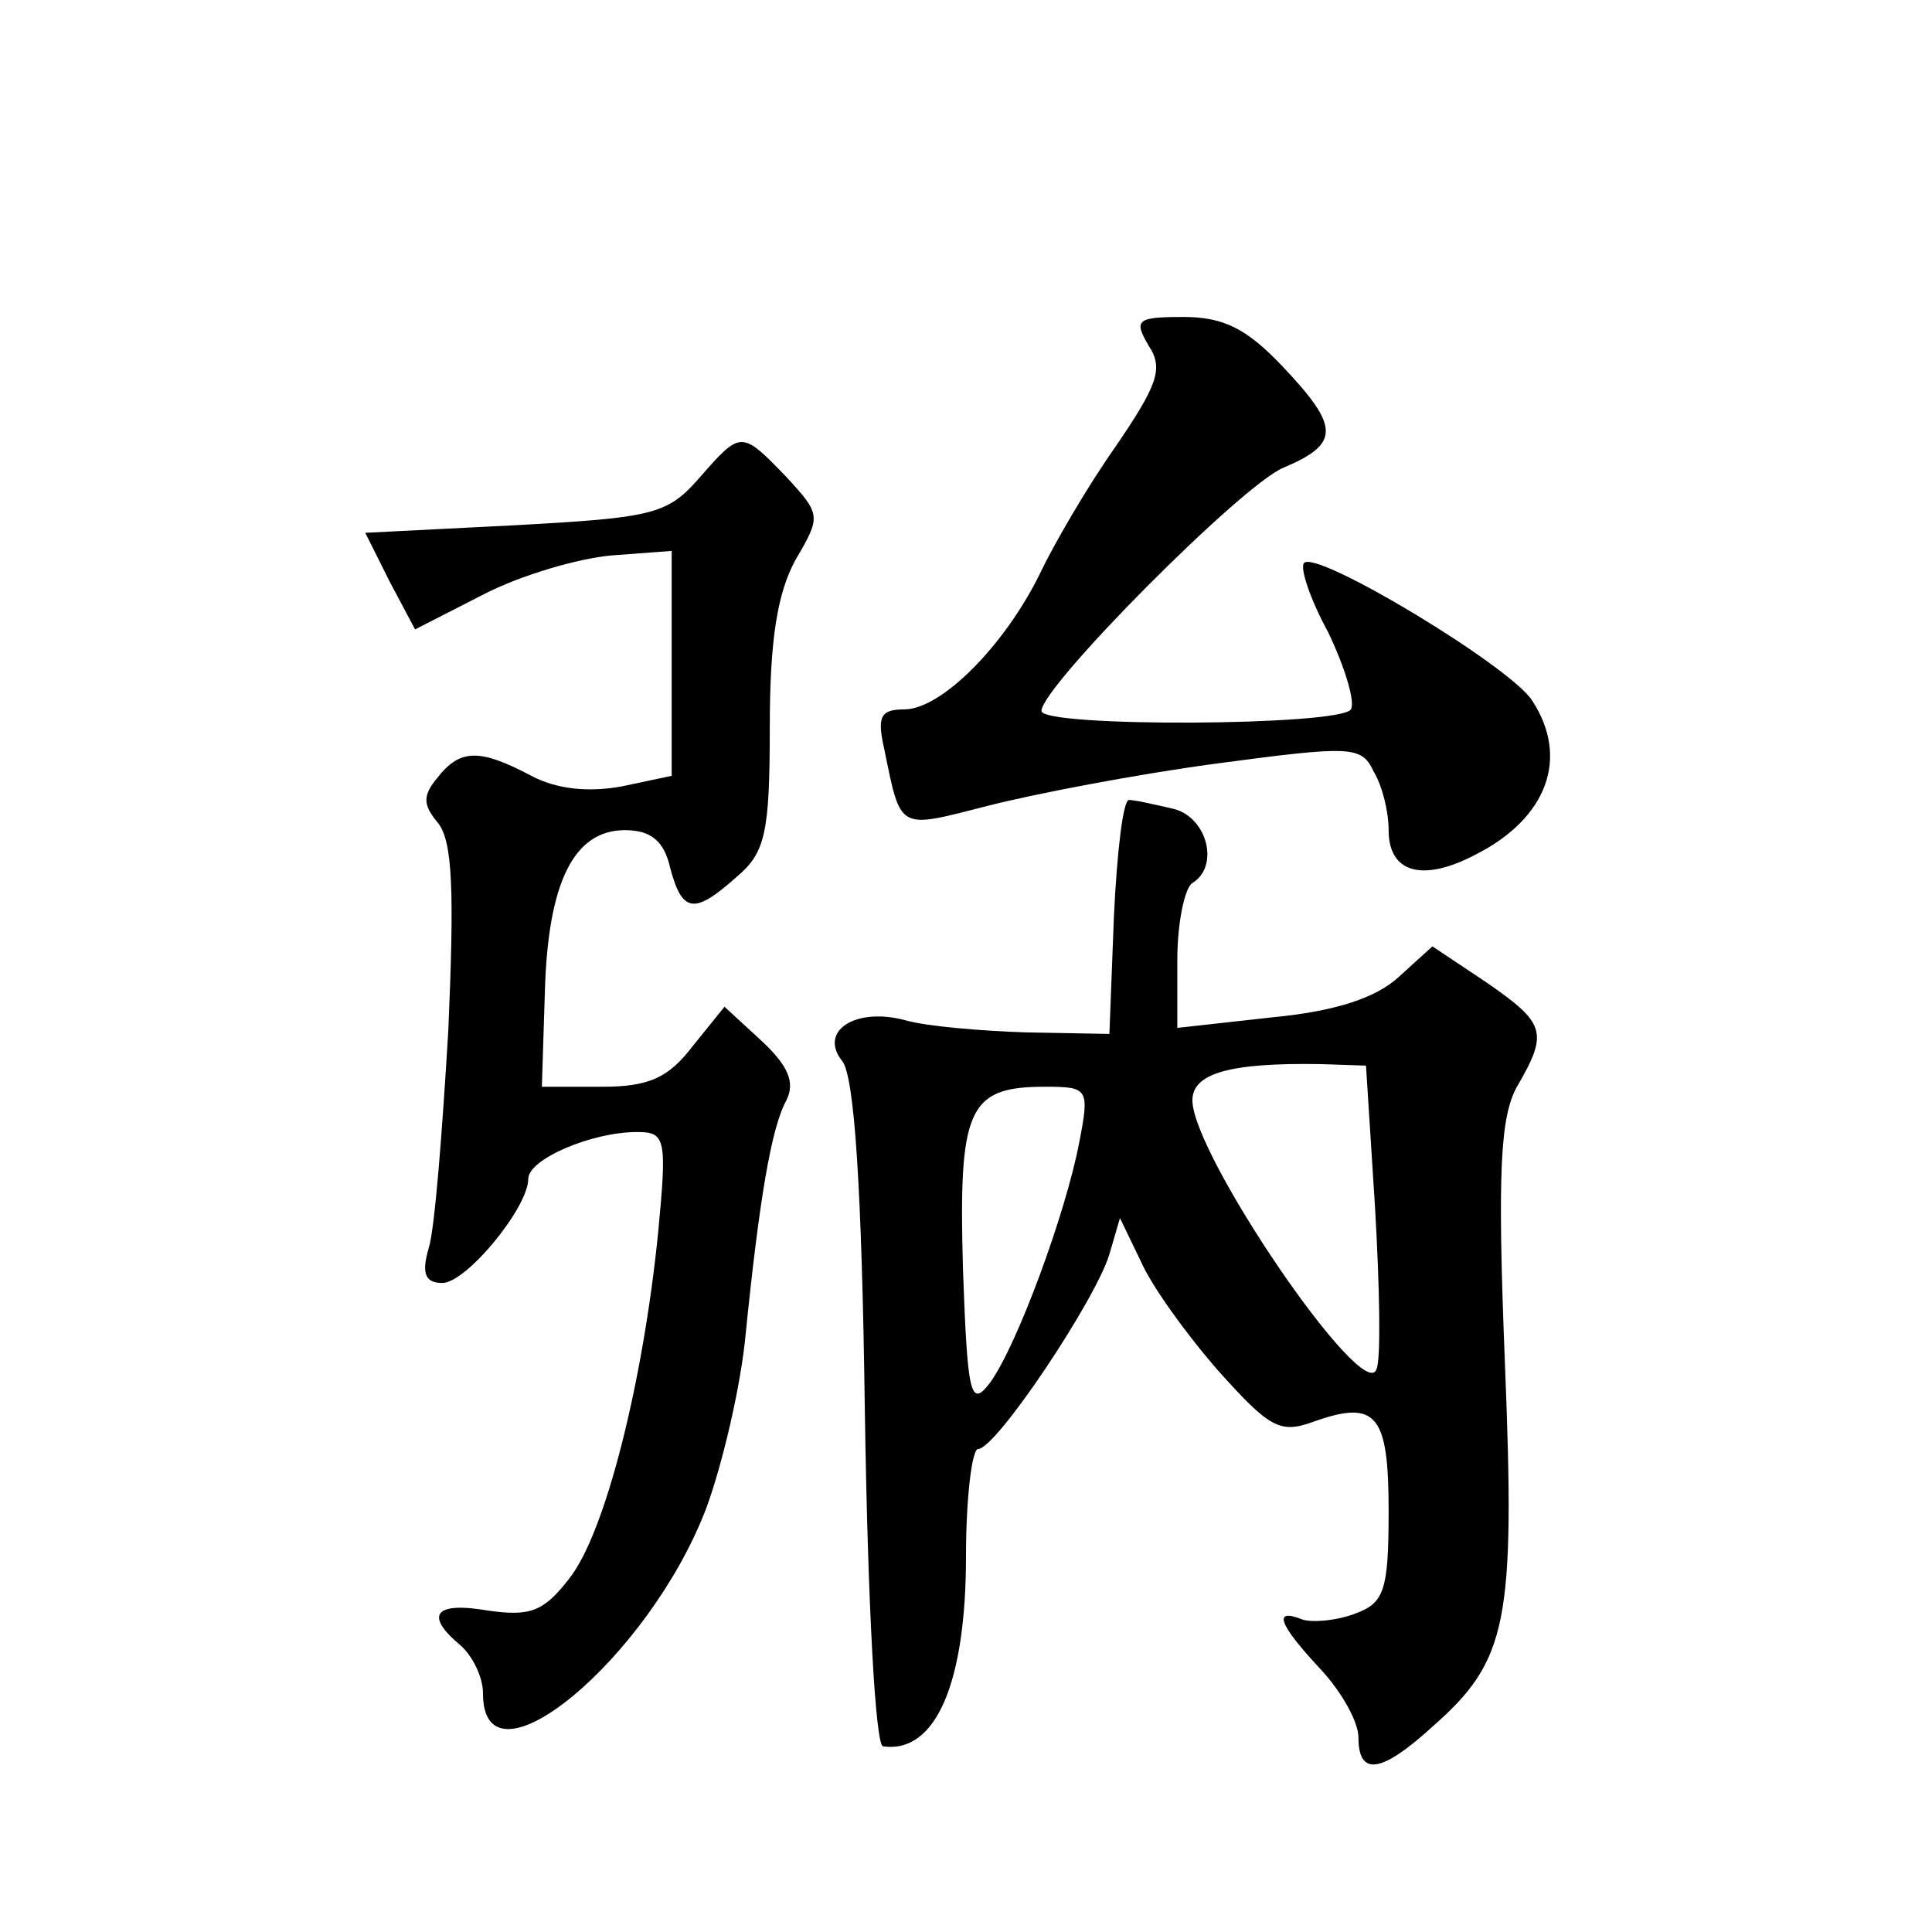 <?xml version="1.0" standalone="no"?>
<!DOCTYPE svg PUBLIC "-//W3C//DTD SVG 20010904//EN"
 "http://www.w3.org/TR/2001/REC-SVG-20010904/DTD/svg10.dtd">
<svg version="1.0" xmlns="http://www.w3.org/2000/svg"
 width="128pt" height="128pt" viewBox="0 0 128 128"
 preserveAspectRatio="xMidYMid meet">
<g transform="translate(0,128) scale(0.1,-0.1)"
fill="#0" stroke="none">
<path d="M761 1051 c10 -15 6 -26 -22 -67 -19 -27 -41 -65 -50 -84 -23 -47 -65
-90 -90 -90 -16 0 -18 -5 -13 -27 11 -54 9 -52 68 -37 31 8 99 21 151 28 90 12
97 12 105 -5 6 -10 10 -27 10 -39 0 -28 22 -35 58 -16 47 24 62 64 37 102 -15 23
-143 100 -151 91 -3 -3 4 -24 16 -46 11 -23 18 -46 15 -51 -7 -11 -205 -12 -205
-1 0 16 132 149 160 161 38 16 38 27 -1 68 -23 24 -38 32 -65 32 -31 0 -33 -2 -23
-19z M463 963 c-21 -24 -31 -26 -122 -31 l-99 -5 16 -32 17 -32 45 23 c25 13 63
24 85 26 l40 3 0 -75 0 -74 -33 -7 c-22 -4 -43 -2 -60 7 -34 18 -47 18 -62 -1 -10
-12 -10 -18 0 -30 10 -12 11 -46 7 -138 -4 -67 -9 -132 -13 -144 -5 -17 -2 -23
9 -23 16 0 57 50 57 69 0 13 42 31 72 31 19 0 20 -4 14 -67 -10 -99 -35 -199 -59
-229 -17 -22 -26 -25 -54 -21 -35 6 -42 -3 -18 -23 8 -7 15 -21 15 -32 0 -68 110
23 148 123 11 30 23 82 26 115 9 89 17 137 27 155 6 12 1 23 -16 39 l-25 23 -21
-26 c-16 -21 -29 -27 -60 -27 l-40 0 2 63 c2 72 19 107 53 107 17 0 26 -7 30 -25
8 -30 16 -31 44 -6 19 16 22 29 22 99 0 58 5 89 17 111 17 29 17 30 -6 55 -30 31
-30 31 -58 -1z M738 673 l-3 -78 -55 1 c-30 1 -66 4 -80 8 -33 9 -58 -7 -42 -27
8 -10 13 -83 15 -233 2 -129 7 -220 12 -221 35 -5 55 42 55 126 0 39 4 71 8 71
12 0 78 99 87 129 l7 24 14 -29 c7 -16 30 -48 51 -72 34 -38 41 -42 63 -34 42 15
50 5 50 -59 0 -53 -3 -61 -22 -68 -13 -5 -29 -6 -35 -4 -20 8 -16 -3 12 -33 14
-15 25 -35 25 -45 0 -26 15 -24 49 7 50 44 55 69 48 242 -5 126 -3 162 8 182 21
36 19 42 -20 69 l-36 24 -22 -20 c-15 -14 -42 -23 -84 -27 l-63 -7 0 45 c0 25 5
48 10 51 18 11 10 43 -12 49 -13 3 -26 6 -30 6 -4 0 -8 -35 -10 -77z m173 -193
c3 -52 4 -100 1 -107 -8 -25 -122 142 -122 178 0 18 25 25 85 24 l30 -1 6 -94z
m-196 43 c-9 -47 -41 -134 -59 -159 -13 -17 -15 -9 -18 75 -3 106 3 121 54 121
29 0 30 -1 23 -37z"/>
</g>
</svg>
